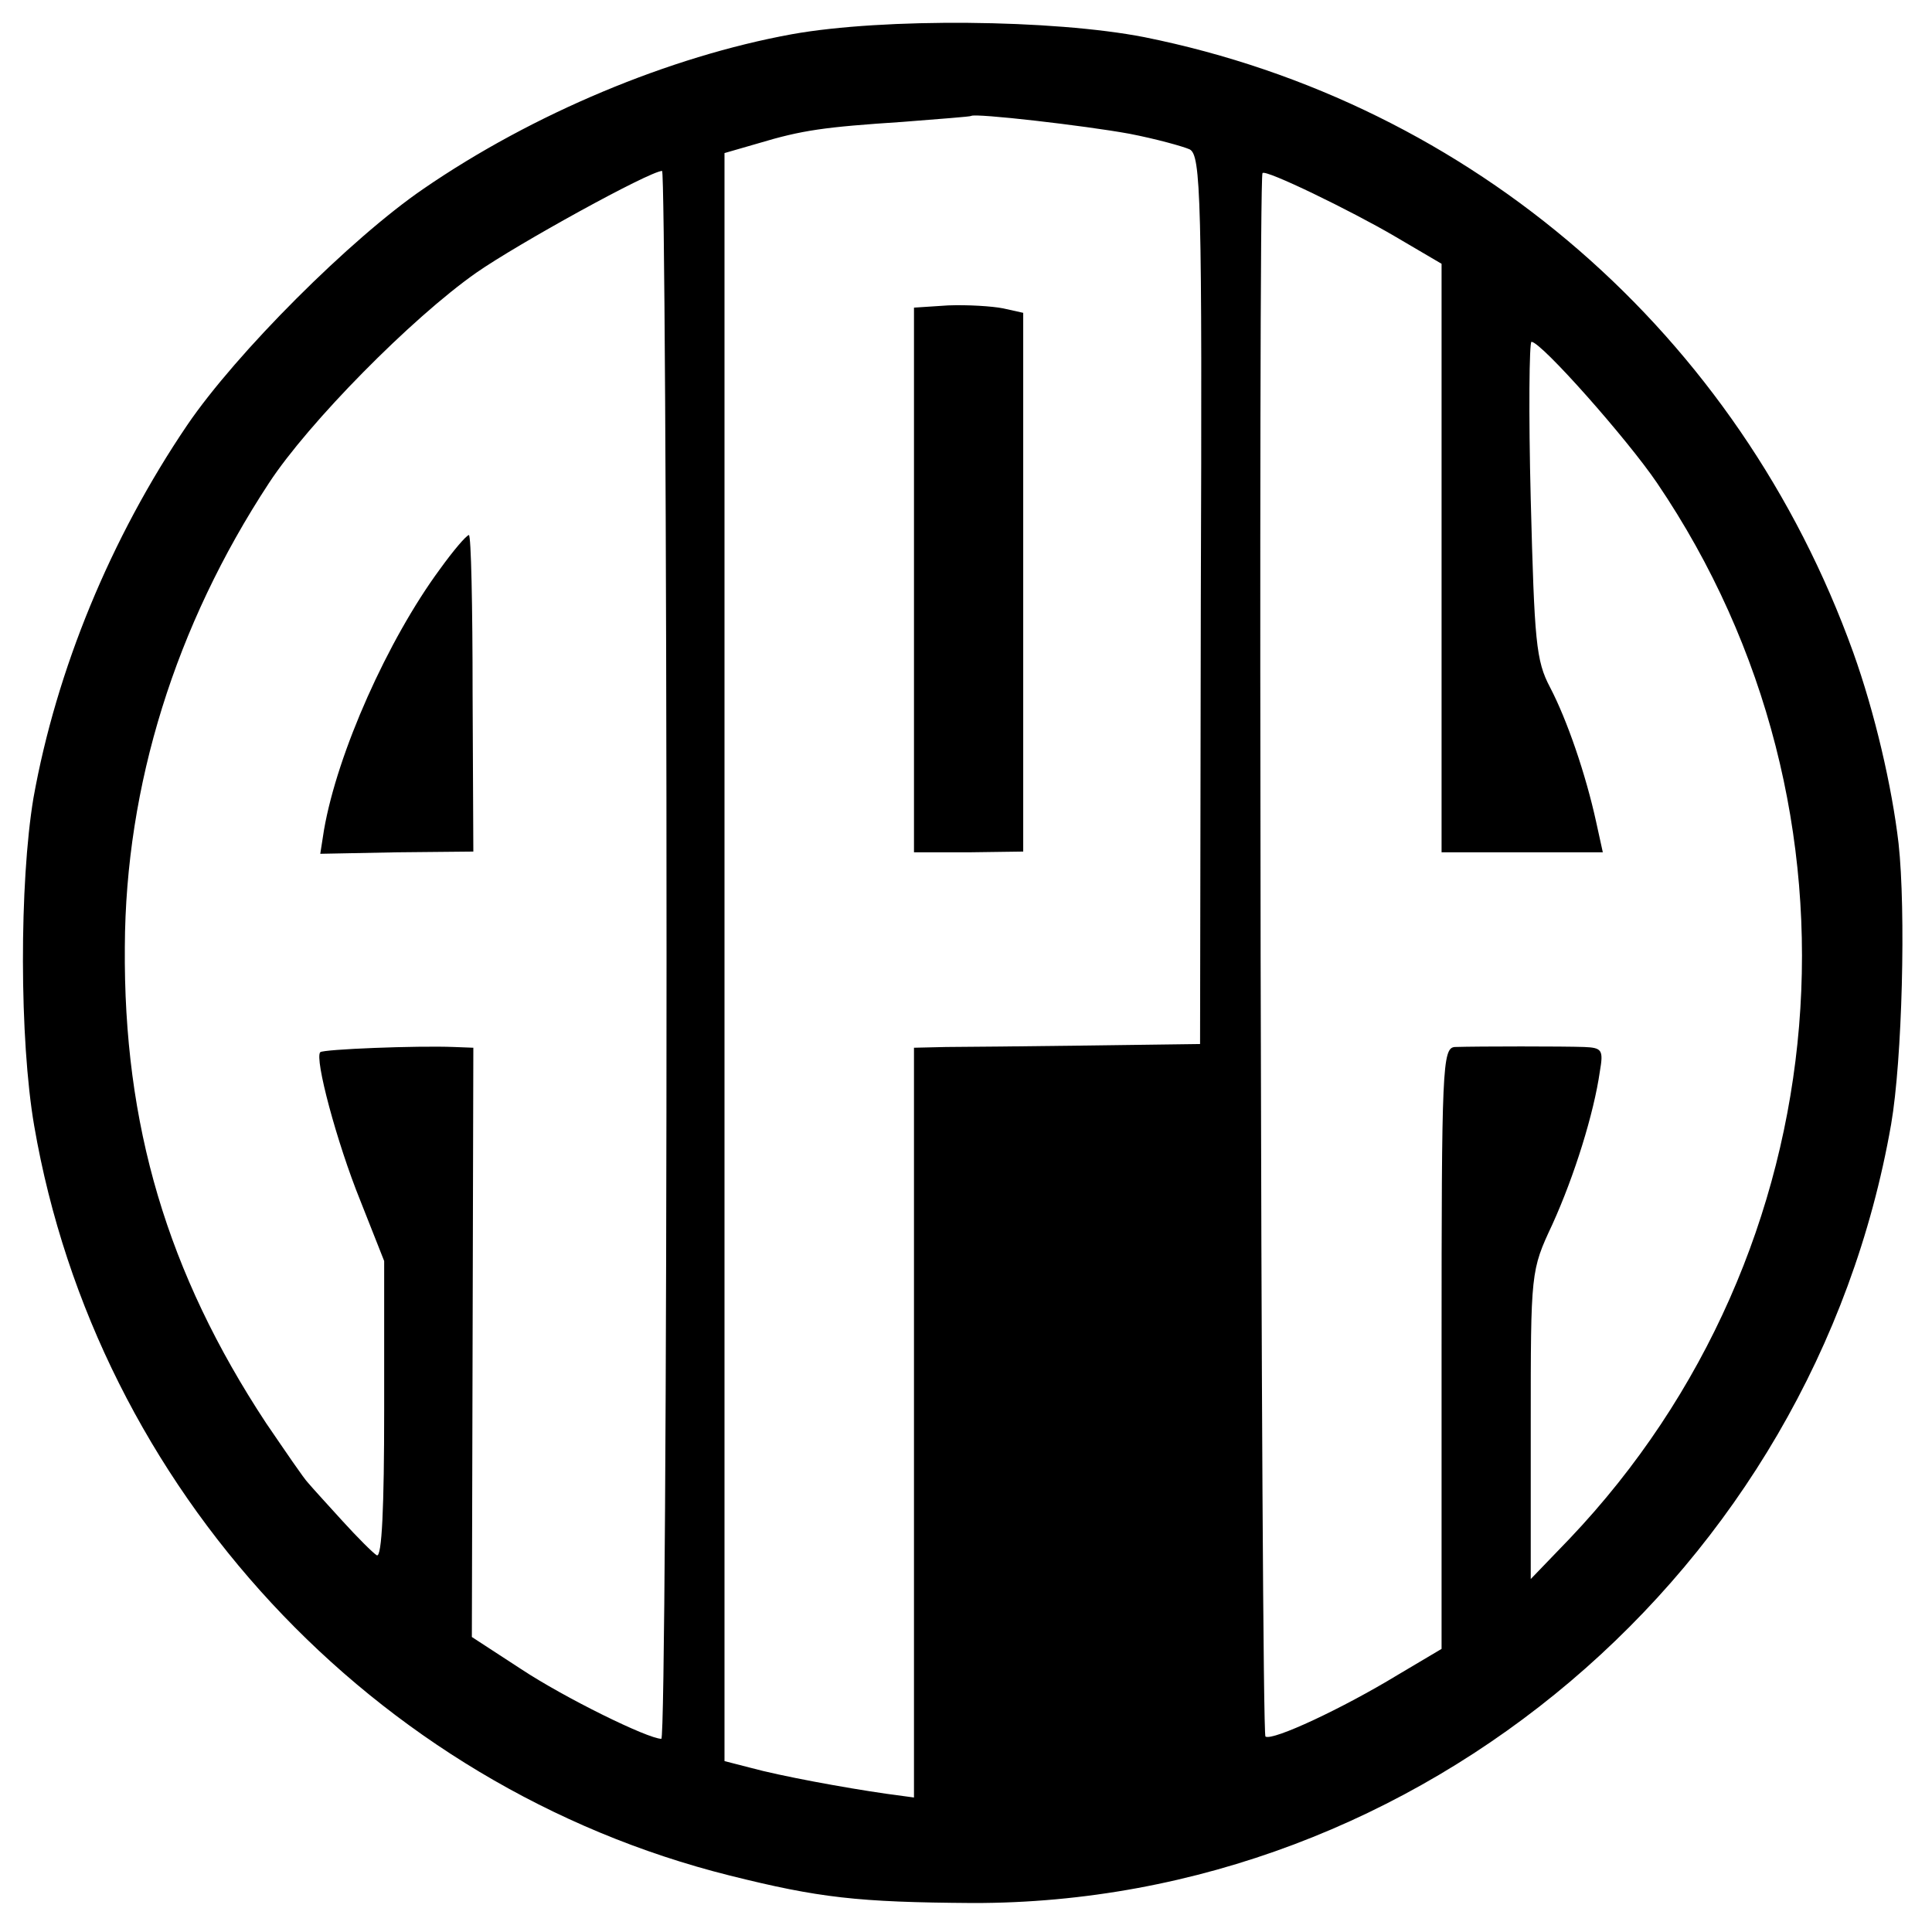 <?xml version="1.0" standalone="no"?>
<!DOCTYPE svg PUBLIC "-//W3C//DTD SVG 20010904//EN"
 "http://www.w3.org/TR/2001/REC-SVG-20010904/DTD/svg10.dtd">
<svg version="1.0" xmlns="http://www.w3.org/2000/svg"
 width="260pt" height="260pt" viewBox="0 0 260 260"
 preserveAspectRatio="xMidYMid meet">
<g transform="translate(0,260) scale(0.1,-0.1)"
fill="#000000" stroke="none">
<path d="M1066 2554 c-165 -30 -349 -107 -496 -208 -98 -67 -252 -221 -318
-318 -103 -152 -176 -329 -207 -502 -19 -114 -19 -325 1 -441 84 -488 456
-889 936 -1009 120 -30 172 -36 327 -37 602 -1 1131 447 1236 1048 15 87 20
287 10 378 -9 77 -32 176 -61 257 -154 428 -512 739 -954 828 -123 24 -351 26
-474 4z m454 -134 c36 -7 72 -17 81 -21 15 -8 17 -61 15 -606 l-1 -598 -150
-2 c-82 -1 -169 -2 -192 -2 l-43 -1 0 -504 0 -505 -37 5 c-56 8 -143 24 -183
35 l-35 9 0 1082 0 1082 45 13 c60 18 89 22 195 29 50 4 91 7 92 8 5 4 153
-13 213 -24z m-623 -1105 c0 -580 -3 -1055 -7 -1055 -18 0 -130 55 -189 94
l-66 43 1 396 1 397 -26 1 c-50 2 -176 -3 -180 -7 -8 -8 22 -121 54 -200 l32
-81 0 -201 c0 -129 -3 -199 -10 -195 -5 3 -26 24 -46 46 -20 22 -41 45 -46 51
-6 6 -31 43 -57 81 -133 202 -192 401 -190 641 1 217 68 432 194 624 53 81
192 222 279 283 56 39 232 136 250 137 3 0 6 -475 6 -1055z m980 967 l63 -37
0 -396 0 -396 109 0 108 0 -9 41 c-14 64 -39 137 -62 181 -19 36 -21 61 -26
253 -3 116 -2 212 1 212 13 0 129 -131 169 -190 299 -441 250 -1034 -118
-1421 l-52 -54 0 207 c0 207 0 208 29 270 30 66 56 150 64 206 5 29 3 32 -21
33 -27 1 -142 1 -174 0 -17 -1 -18 -27 -18 -405 l0 -405 -59 -35 c-74 -45
-168 -89 -178 -83 -6 4 -10 2093 -4 2104 3 6 120 -51 178 -85z"/>
<path d="M1230 1820 l0 -367 74 0 73 1 0 362 0 363 -27 6 c-15 3 -48 5 -74 4
l-46 -3 0 -366z"/>
<path d="M592 1834 c-70 -95 -138 -247 -156 -351 l-5 -32 103 2 103 1 -1 213
c0 117 -2 213 -5 213 -4 -1 -21 -21 -39 -46z"/>
</g>
</svg>
